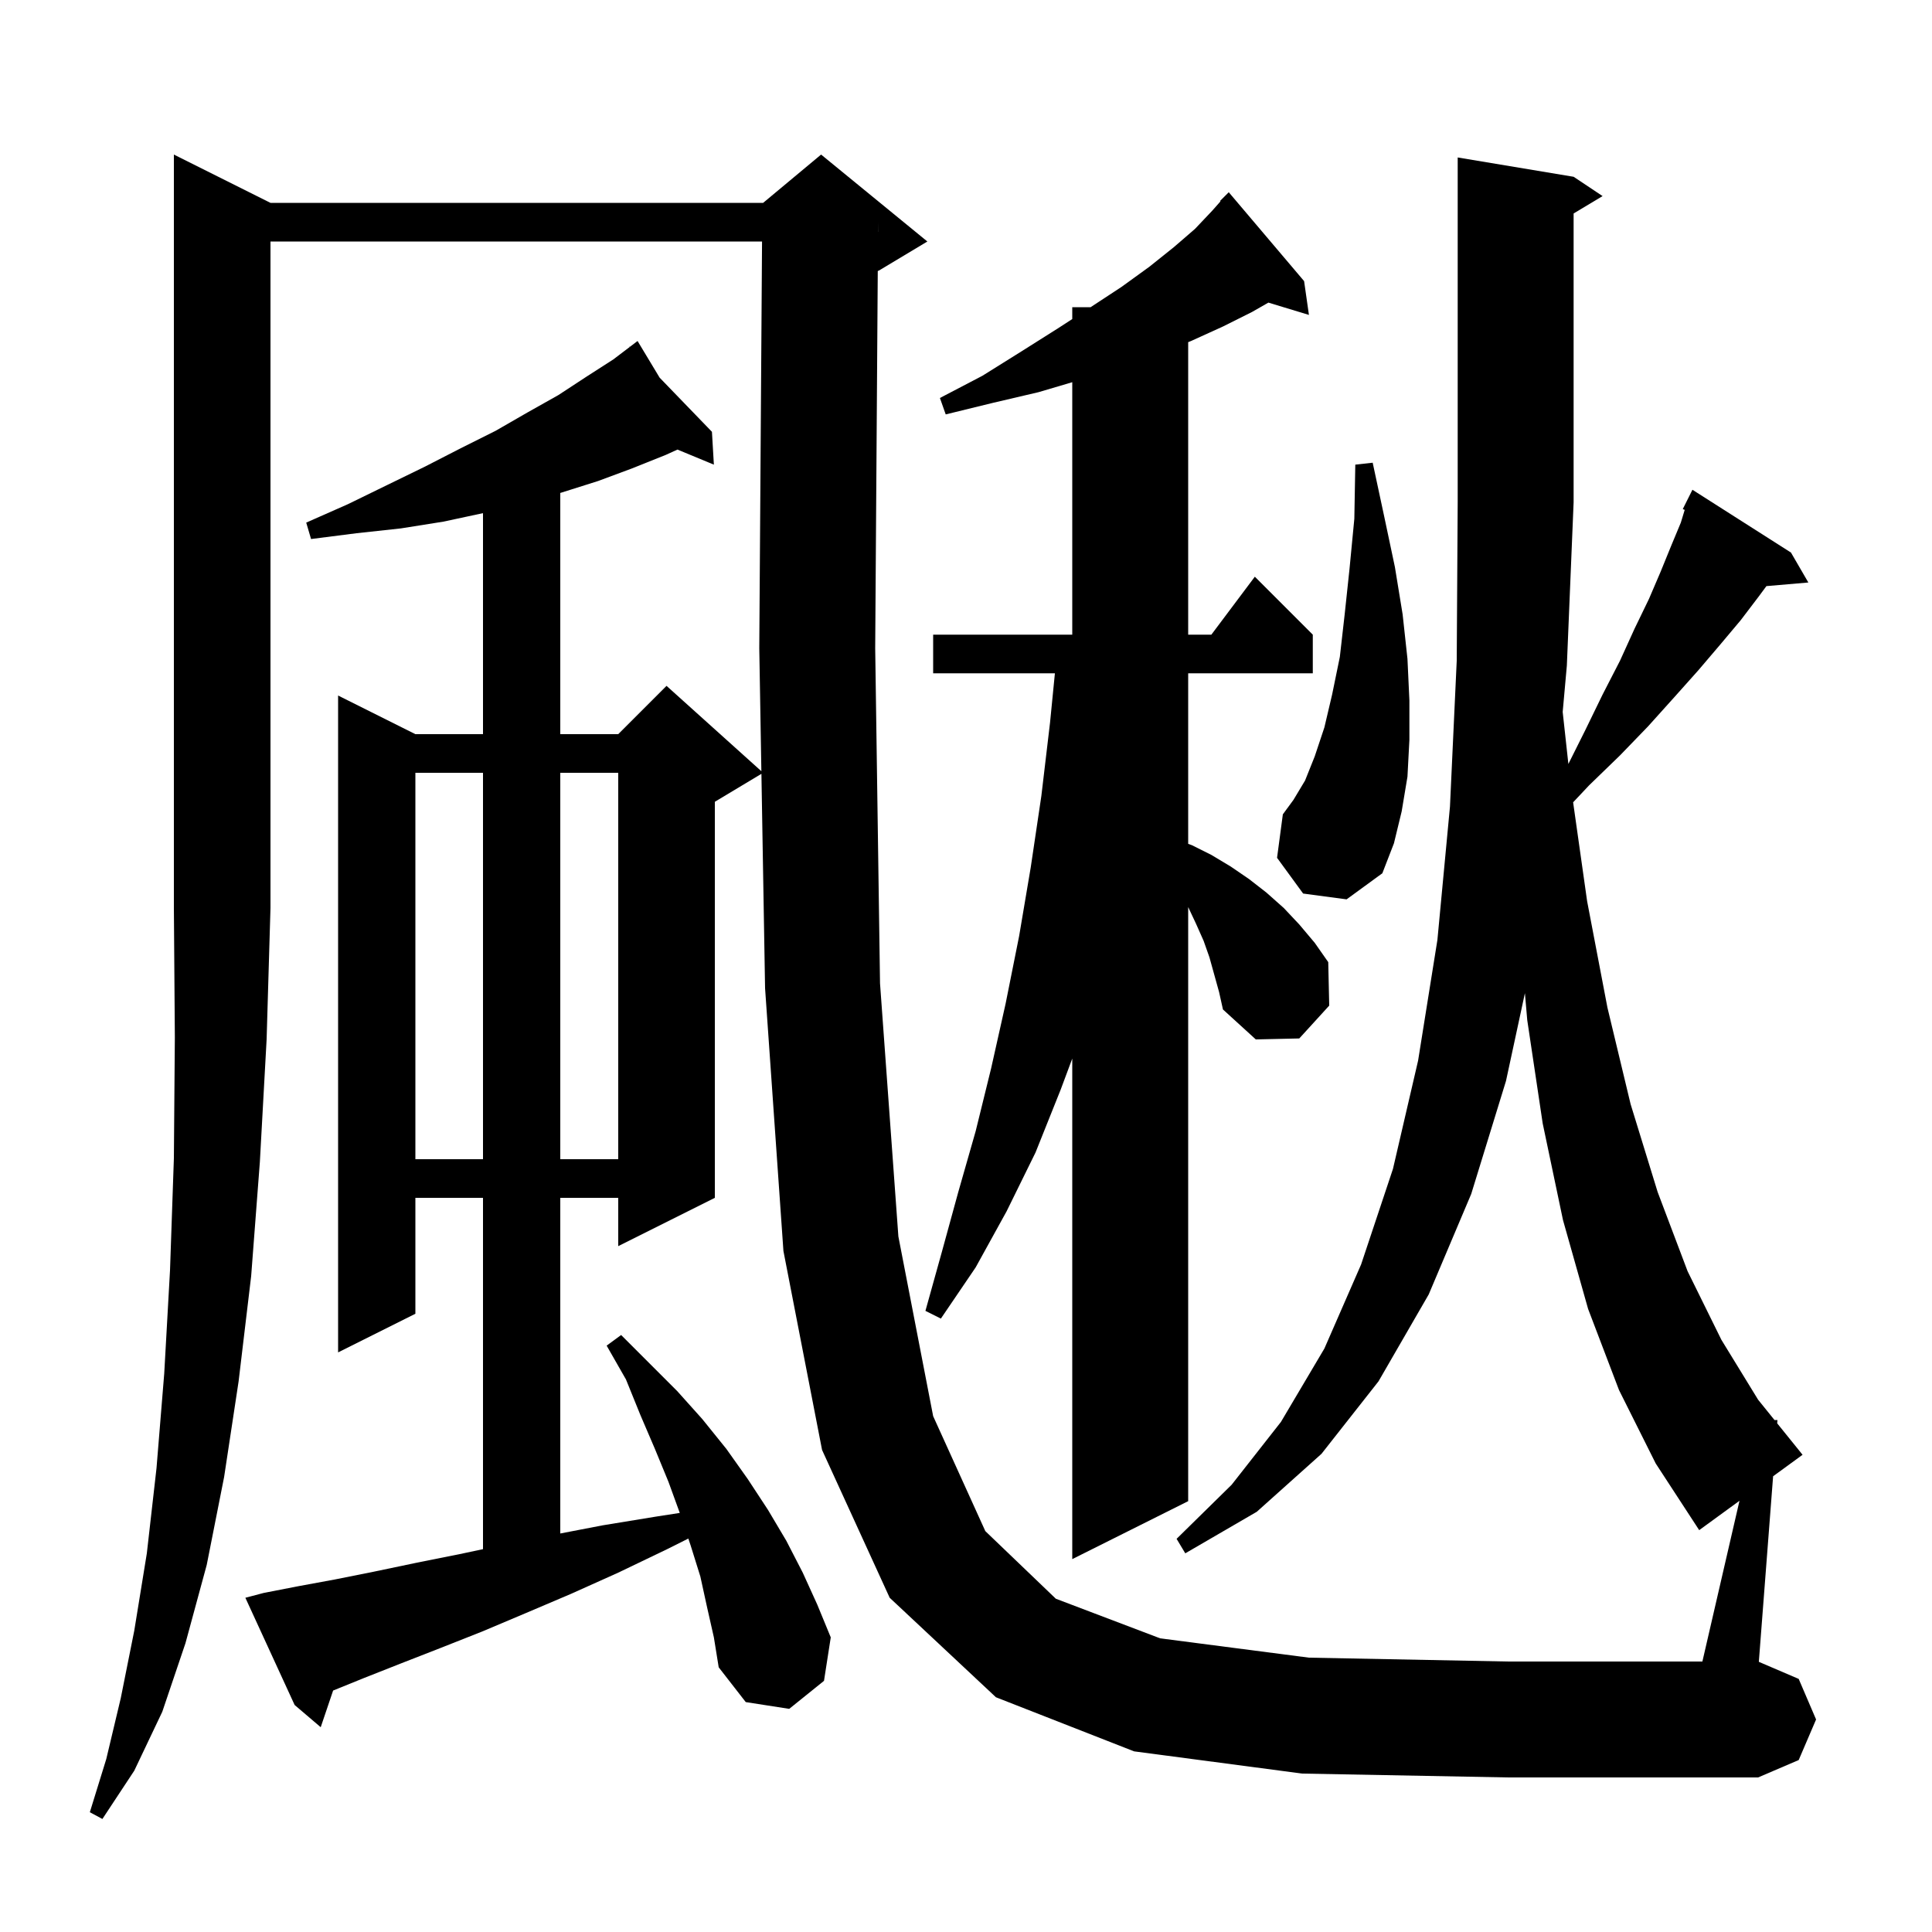 <svg xmlns="http://www.w3.org/2000/svg" xmlns:xlink="http://www.w3.org/1999/xlink" version="1.1" baseProfile="full" viewBox="0 0 200 200" width="200" height="200"><g fill="currentColor"><path d="M 28.0 21.0 L 79.0 21.0 L 85.0 16.0 L 96.0 25.0 L 91.0 28.0 L 90.866 28.056 L 90.6 67.1 L 91.1 101.8 L 93.0 128.0 L 96.6 146.6 L 102.0 158.5 L 109.3 165.5 L 120.1 169.6 L 135.5 171.6 L 156.1 172.0 L 176.231 172.0 L 180.071 155.36 L 175.9 158.4 L 171.4 151.5 L 167.6 143.9 L 164.4 135.5 L 161.8 126.3 L 159.7 116.3 L 158.1 105.6 L 157.858 102.812 L 155.9 111.9 L 152.3 123.6 L 147.9 134.0 L 142.7 143.0 L 136.8 150.5 L 130.1 156.5 L 122.7 160.8 L 121.8 159.3 L 127.5 153.7 L 132.6 147.2 L 137.1 139.6 L 140.9 130.9 L 144.2 121.0 L 146.8 109.8 L 148.8 97.3 L 150.1 83.5 L 150.8 68.4 L 150.9 52.0 L 150.9 16.3 L 162.9 18.3 L 165.9 20.3 L 162.9 22.1 L 162.9 52.0 L 162.2 68.9 L 161.769 73.702 L 162.358 79.085 L 164.1 75.6 L 165.9 71.9 L 167.7 68.4 L 169.2 65.1 L 170.7 62.0 L 171.9 59.2 L 173.0 56.5 L 174.0 54.1 L 174.401 52.781 L 174.2 52.7 L 175.2 50.7 L 185.4 57.2 L 187.2 60.3 L 182.858 60.674 L 182.1 61.7 L 180.2 64.2 L 178.1 66.7 L 175.8 69.4 L 173.3 72.2 L 170.6 75.2 L 167.7 78.2 L 164.5 81.3 L 162.849 83.055 L 164.3 93.3 L 166.4 104.3 L 168.8 114.3 L 171.6 123.4 L 174.7 131.6 L 178.2 138.7 L 182.0 144.9 L 183.696 147.0 L 184.0 147.0 L 183.974 147.343 L 186.2 150.1 L 186.6 150.6 L 183.552 152.822 L 182.074 172.032 L 186.2 173.8 L 188.0 178.0 L 186.2 182.2 L 182.0 184.0 L 156.1 184.0 L 134.8 183.6 L 117.4 181.3 L 103.1 175.7 L 92.1 165.4 L 85.1 150.1 L 81.1 129.5 L 79.2 102.3 L 78.822 80.107 L 74.0 83.0 L 74.0 124.0 L 64.0 129.0 L 64.0 124.0 L 58.0 124.0 L 58.0 158.746 L 62.4 157.9 L 67.9 157.0 L 70.37 156.617 L 69.2 153.4 L 67.8 150.0 L 66.3 146.5 L 64.8 142.8 L 62.8 139.3 L 64.3 138.2 L 70.1 144.0 L 72.7 146.9 L 75.2 150.0 L 77.4 153.1 L 79.5 156.3 L 81.4 159.5 L 83.1 162.8 L 84.6 166.1 L 86.0 169.5 L 85.3 174.0 L 81.7 176.9 L 77.2 176.2 L 74.4 172.6 L 73.9 169.5 L 73.2 166.4 L 72.5 163.2 L 71.5 160.0 L 71.257 159.271 L 69.0 160.4 L 64.0 162.8 L 59.1 165.0 L 54.4 167.0 L 49.9 168.9 L 45.6 170.6 L 41.5 172.2 L 37.7 173.7 L 34.484 175.004 L 33.2 178.8 L 30.5 176.5 L 25.4 165.4 L 27.3 164.9 L 30.9 164.2 L 34.7 163.5 L 38.7 162.7 L 43.0 161.8 L 47.5 160.9 L 50.0 160.368 L 50.0 124.0 L 43.0 124.0 L 43.0 136.0 L 35.0 140.0 L 35.0 72.0 L 43.0 76.0 L 50.0 76.0 L 50.0 53.121 L 45.9 54.0 L 41.5 54.7 L 36.9 55.2 L 32.2 55.8 L 31.7 54.1 L 36.0 52.2 L 40.1 50.2 L 44.0 48.3 L 47.7 46.4 L 51.3 44.6 L 54.6 42.7 L 57.8 40.9 L 60.7 39.0 L 63.5 37.2 L 65.186 35.919 L 65.1 35.8 L 65.203 35.906 L 66.0 35.3 L 68.285 39.096 L 73.7 44.7 L 73.9 48.1 L 70.131 46.54 L 68.9 47.1 L 65.4 48.5 L 61.9 49.8 L 58.1 51.0 L 58.0 51.028 L 58.0 76.0 L 64.0 76.0 L 69.0 71.0 L 78.817 79.835 L 78.6 67.1 L 78.886 25.0 L 28.0 25.0 L 28.0 94.0 L 27.6 107.6 L 26.9 120.3 L 26.0 132.1 L 24.7 143.0 L 23.2 152.9 L 21.4 162.0 L 19.2 170.1 L 16.8 177.2 L 13.9 183.3 L 10.6 188.3 L 9.3 187.6 L 11.0 182.1 L 12.5 175.8 L 13.9 168.8 L 15.2 160.8 L 16.2 152.0 L 17.0 142.2 L 17.6 131.5 L 18.0 119.9 L 18.1 107.4 L 18.0 94.0 L 18.0 16.0 Z M 125.2 99.1 L 124.6 97.4 L 123.8 95.6 L 123.0 93.9 L 123.0 155.4 L 111.0 161.4 L 111.0 109.584 L 109.8 112.8 L 107.2 119.3 L 104.2 125.4 L 101.0 131.2 L 97.4 136.5 L 95.8 135.7 L 97.5 129.6 L 99.2 123.4 L 101.0 117.1 L 102.6 110.6 L 104.1 103.9 L 105.5 96.9 L 106.7 89.8 L 107.8 82.4 L 108.7 74.8 L 109.203 69.7 L 96.6 69.7 L 96.6 65.7 L 111.0 65.7 L 111.0 39.566 L 107.5 40.6 L 102.8 41.7 L 97.9 42.9 L 97.3 41.2 L 101.7 38.9 L 105.7 36.4 L 109.5 34.0 L 111.0 33.029 L 111.0 31.8 L 112.9 31.8 L 116.1 29.7 L 119.0 27.6 L 121.5 25.6 L 123.7 23.7 L 125.5 21.8 L 126.345 20.843 L 126.3 20.8 L 127.2 19.9 L 135.0 29.1 L 135.5 32.6 L 131.304 31.326 L 129.6 32.3 L 126.6 33.8 L 123.3 35.3 L 123.0 35.42 L 123.0 65.7 L 125.4 65.7 L 129.9 59.7 L 135.9 65.7 L 135.9 69.7 L 123.0 69.7 L 123.0 87.355 L 123.4 87.5 L 125.4 88.5 L 127.4 89.7 L 129.3 91.0 L 131.1 92.4 L 132.9 94.0 L 134.5 95.7 L 136.1 97.6 L 137.5 99.6 L 137.6 104.1 L 134.5 107.5 L 130.0 107.6 L 126.6 104.5 L 126.2 102.7 Z M 43.0 80.0 L 43.0 120.0 L 50.0 120.0 L 50.0 80.0 Z M 58.0 80.0 L 58.0 120.0 L 64.0 120.0 L 64.0 80.0 Z M 134.9 92.5 L 132.2 88.8 L 132.8 84.3 L 133.9 82.8 L 135.1 80.8 L 136.1 78.3 L 137.1 75.3 L 137.9 71.9 L 138.7 68.0 L 139.2 63.6 L 139.7 58.9 L 140.2 53.7 L 140.3 48.1 L 142.1 47.9 L 143.3 53.5 L 144.4 58.7 L 145.2 63.6 L 145.7 68.2 L 145.9 72.5 L 145.9 76.6 L 145.7 80.4 L 145.1 84.0 L 144.3 87.3 L 143.1 90.4 L 139.4 93.1 Z M 90.893 23.999 L 90.9 24.0 L 90.9 23.0 Z "/></g></svg>